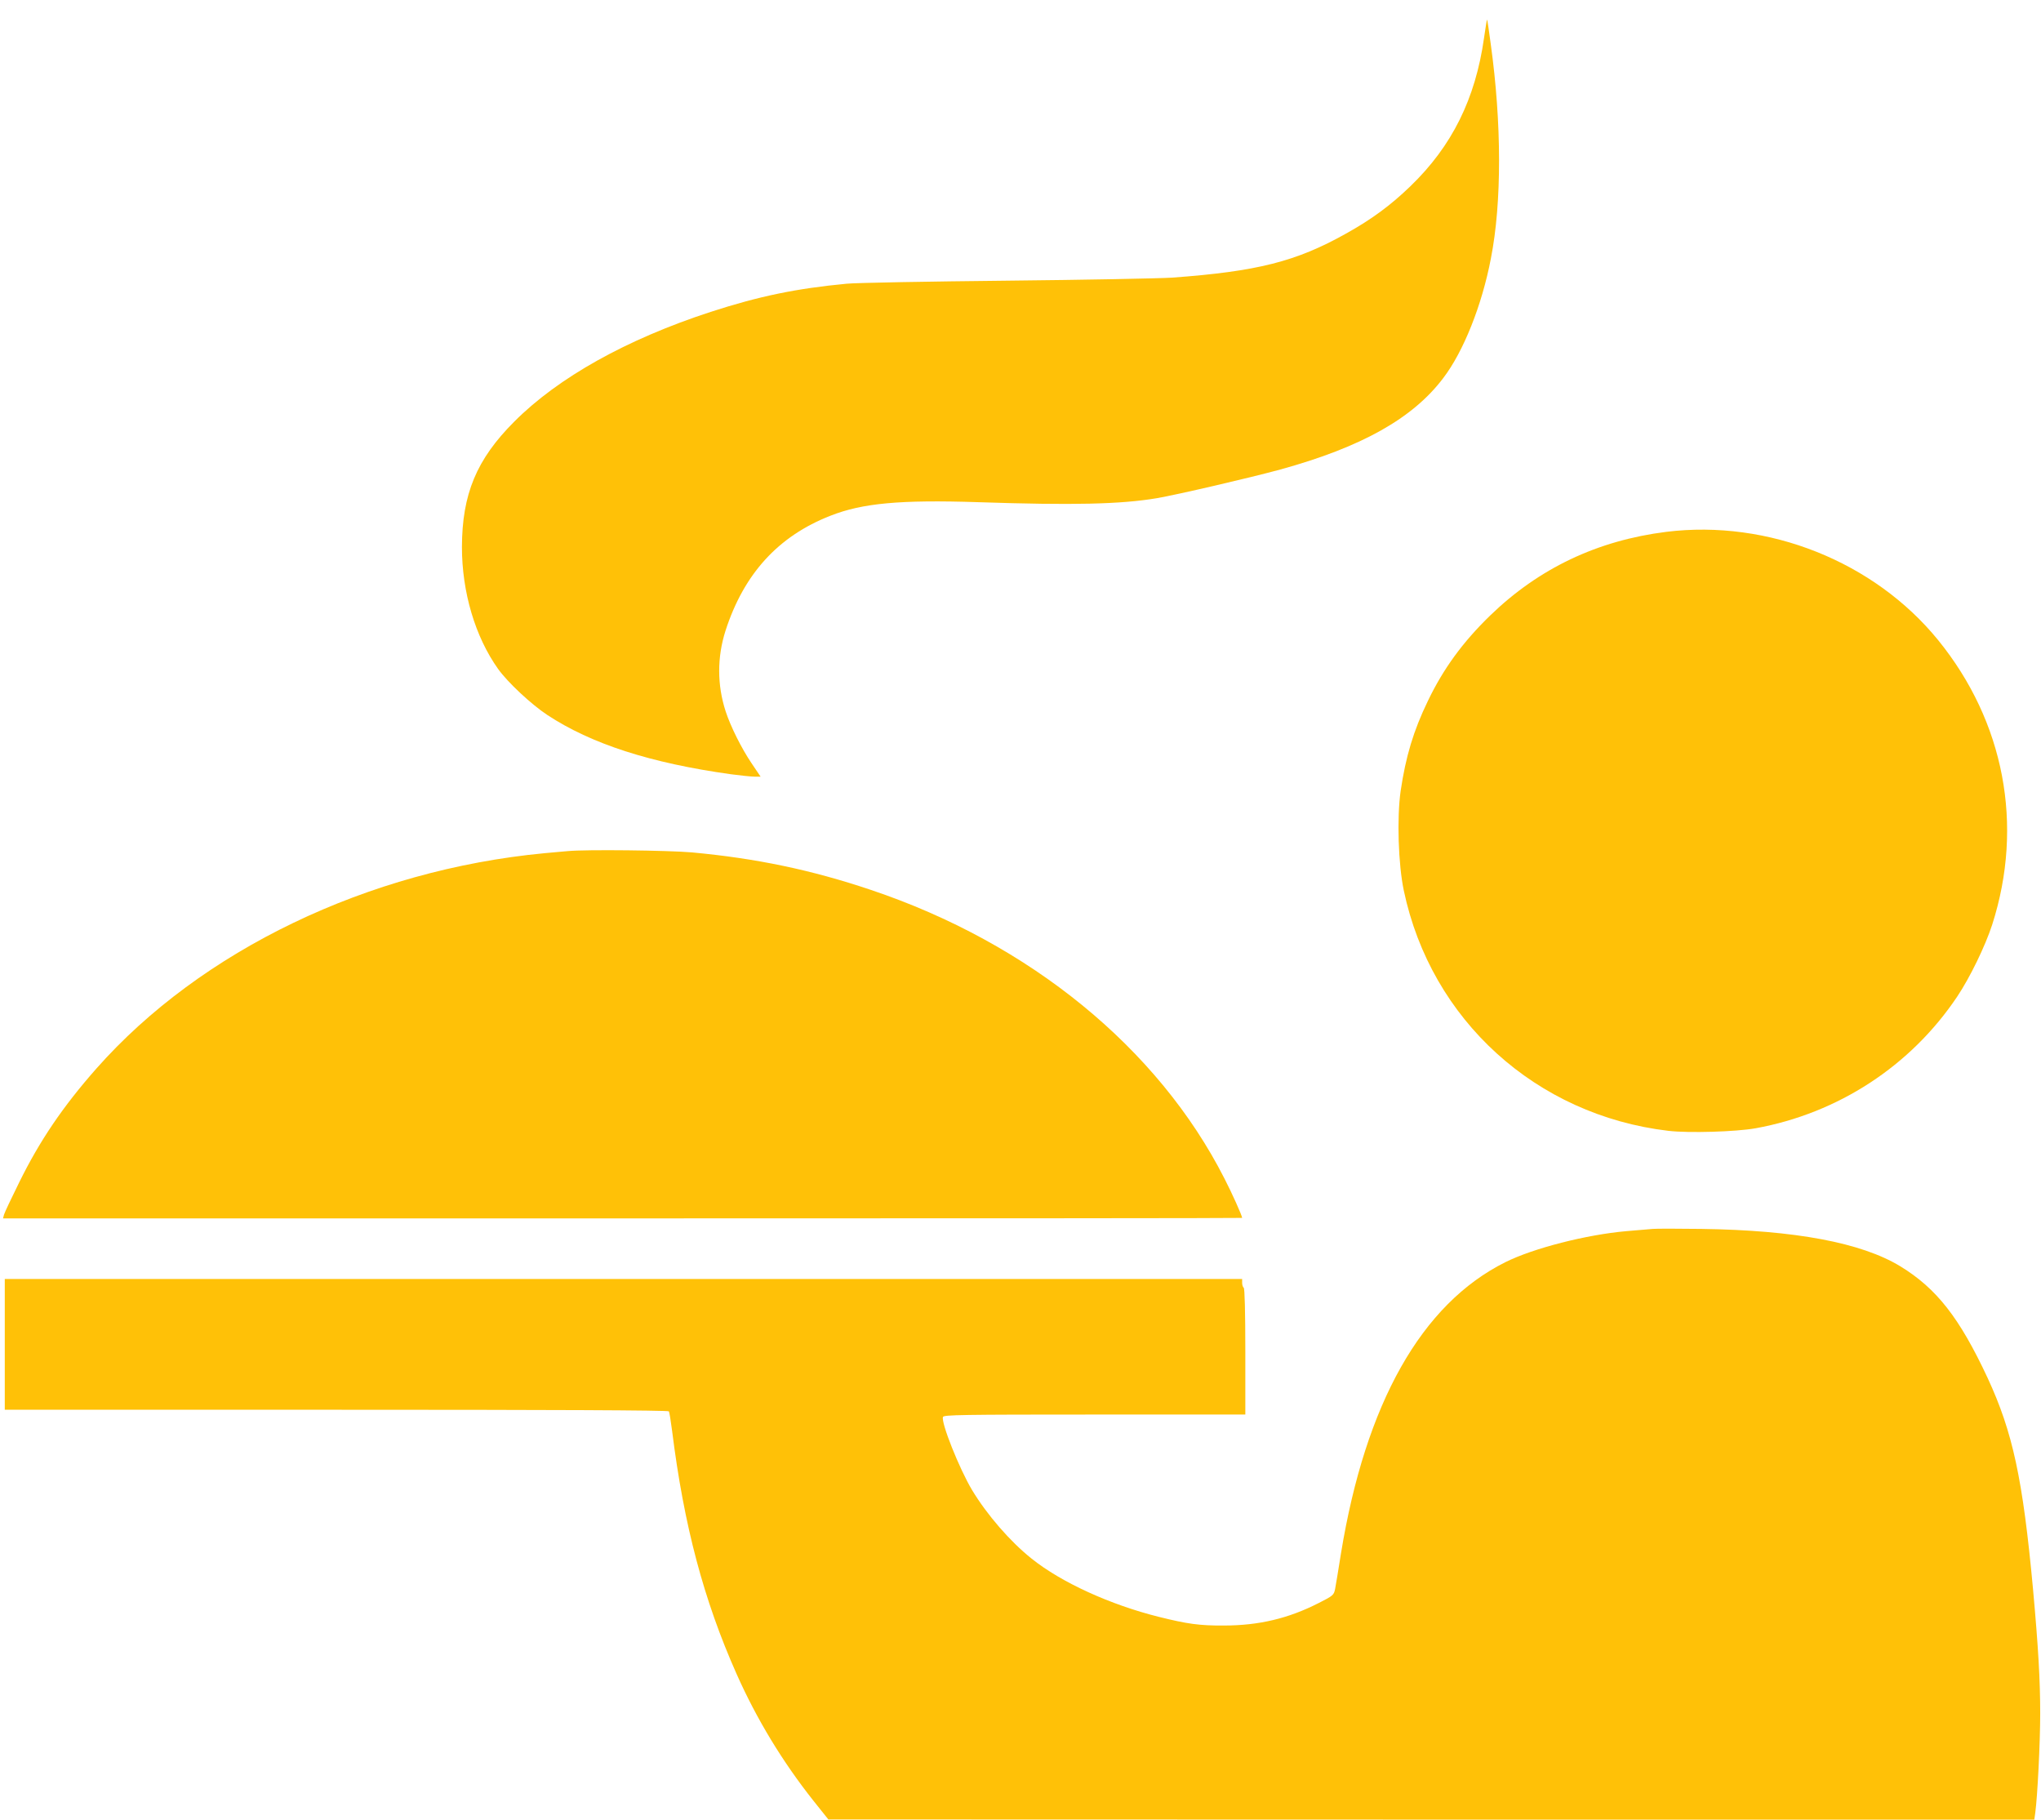 <?xml version="1.0" standalone="no"?>
<!DOCTYPE svg PUBLIC "-//W3C//DTD SVG 20010904//EN"
 "http://www.w3.org/TR/2001/REC-SVG-20010904/DTD/svg10.dtd">
<svg version="1.0" xmlns="http://www.w3.org/2000/svg"
 width="1280pt" height="1141pt" viewBox="0 0 1280 1141"
 preserveAspectRatio="xMidYMid meet">
<g transform="translate(0,1141) scale(0.1,-0.1)"
fill="#ffc107" stroke="none">
<path d="M9307 11172 c-54 -382 -201 -678 -461 -929 -125 -121 -245 -209 -405
-298 -314 -176 -558 -237 -1091 -276 -80 -5 -545 -14 -1035 -19 -489 -5 -942
-13 -1005 -19 -316 -30 -549 -78 -854 -177 -527 -172 -955 -411 -1231 -688
-237 -237 -327 -455 -328 -786 0 -283 83 -563 227 -765 60 -84 208 -222 308
-288 276 -182 649 -302 1152 -372 60 -8 127 -15 148 -15 l38 0 -56 83 c-63 93
-132 231 -163 326 -54 166 -54 340 -1 506 115 356 330 593 658 721 200 79 438
101 927 85 596 -20 893 -13 1120 25 128 22 580 127 775 180 508 140 830 320
1021 573 127 166 243 457 299 750 69 351 68 847 -1 1346 -11 82 -21 151 -23
152 -1 2 -10 -50 -19 -115z"/>
<path d="M10450 8075 c-431 -54 -798 -228 -1104 -524 -173 -168 -294 -334
-391 -536 -91 -188 -139 -349 -171 -565 -24 -168 -15 -460 20 -625 171 -811
829 -1408 1659 -1506 129 -15 423 -6 547 16 518 94 973 391 1264 825 80 119
177 319 220 452 200 624 76 1273 -339 1784 -401 493 -1066 758 -1705 679z"/>
<path d="M3560 6073 c-19 -1 -84 -8 -145 -13 -1107 -105 -2155 -609 -2811
-1351 -209 -237 -354 -450 -484 -714 -49 -99 -92 -190 -95 -202 l-6 -23 3885
0 c2137 0 3886 1 3886 3 0 13 -62 152 -111 247 -416 818 -1222 1476 -2218
1810 -371 125 -720 198 -1122 235 -147 13 -667 19 -779 8z"/>
<path d="M10365 3704 c-22 -2 -96 -8 -165 -14 -251 -22 -584 -107 -760 -195
-525 -262 -876 -884 -1030 -1825 -16 -102 -33 -203 -37 -224 -8 -38 -12 -42
-103 -88 -190 -97 -376 -141 -595 -141 -152 -1 -229 10 -406 54 -305 76 -613
216 -800 366 -134 107 -279 274 -373 430 -79 132 -196 424 -182 458 5 13 114
15 951 15 l945 0 0 394 c0 253 -4 397 -10 401 -5 3 -10 17 -10 31 l0 24 -3880
0 -3880 0 0 -410 0 -410 2079 0 c1342 0 2082 -3 2086 -10 3 -5 12 -60 20 -122
74 -593 198 -1061 405 -1526 127 -285 287 -548 480 -792 l95 -119 3781 -1
3782 0 6 42 c14 104 31 440 31 623 0 210 -12 416 -45 780 -64 692 -127 984
-285 1325 -176 377 -320 561 -548 700 -244 148 -660 226 -1247 234 -146 2
-283 2 -305 0z"/>
</g>
</svg>
